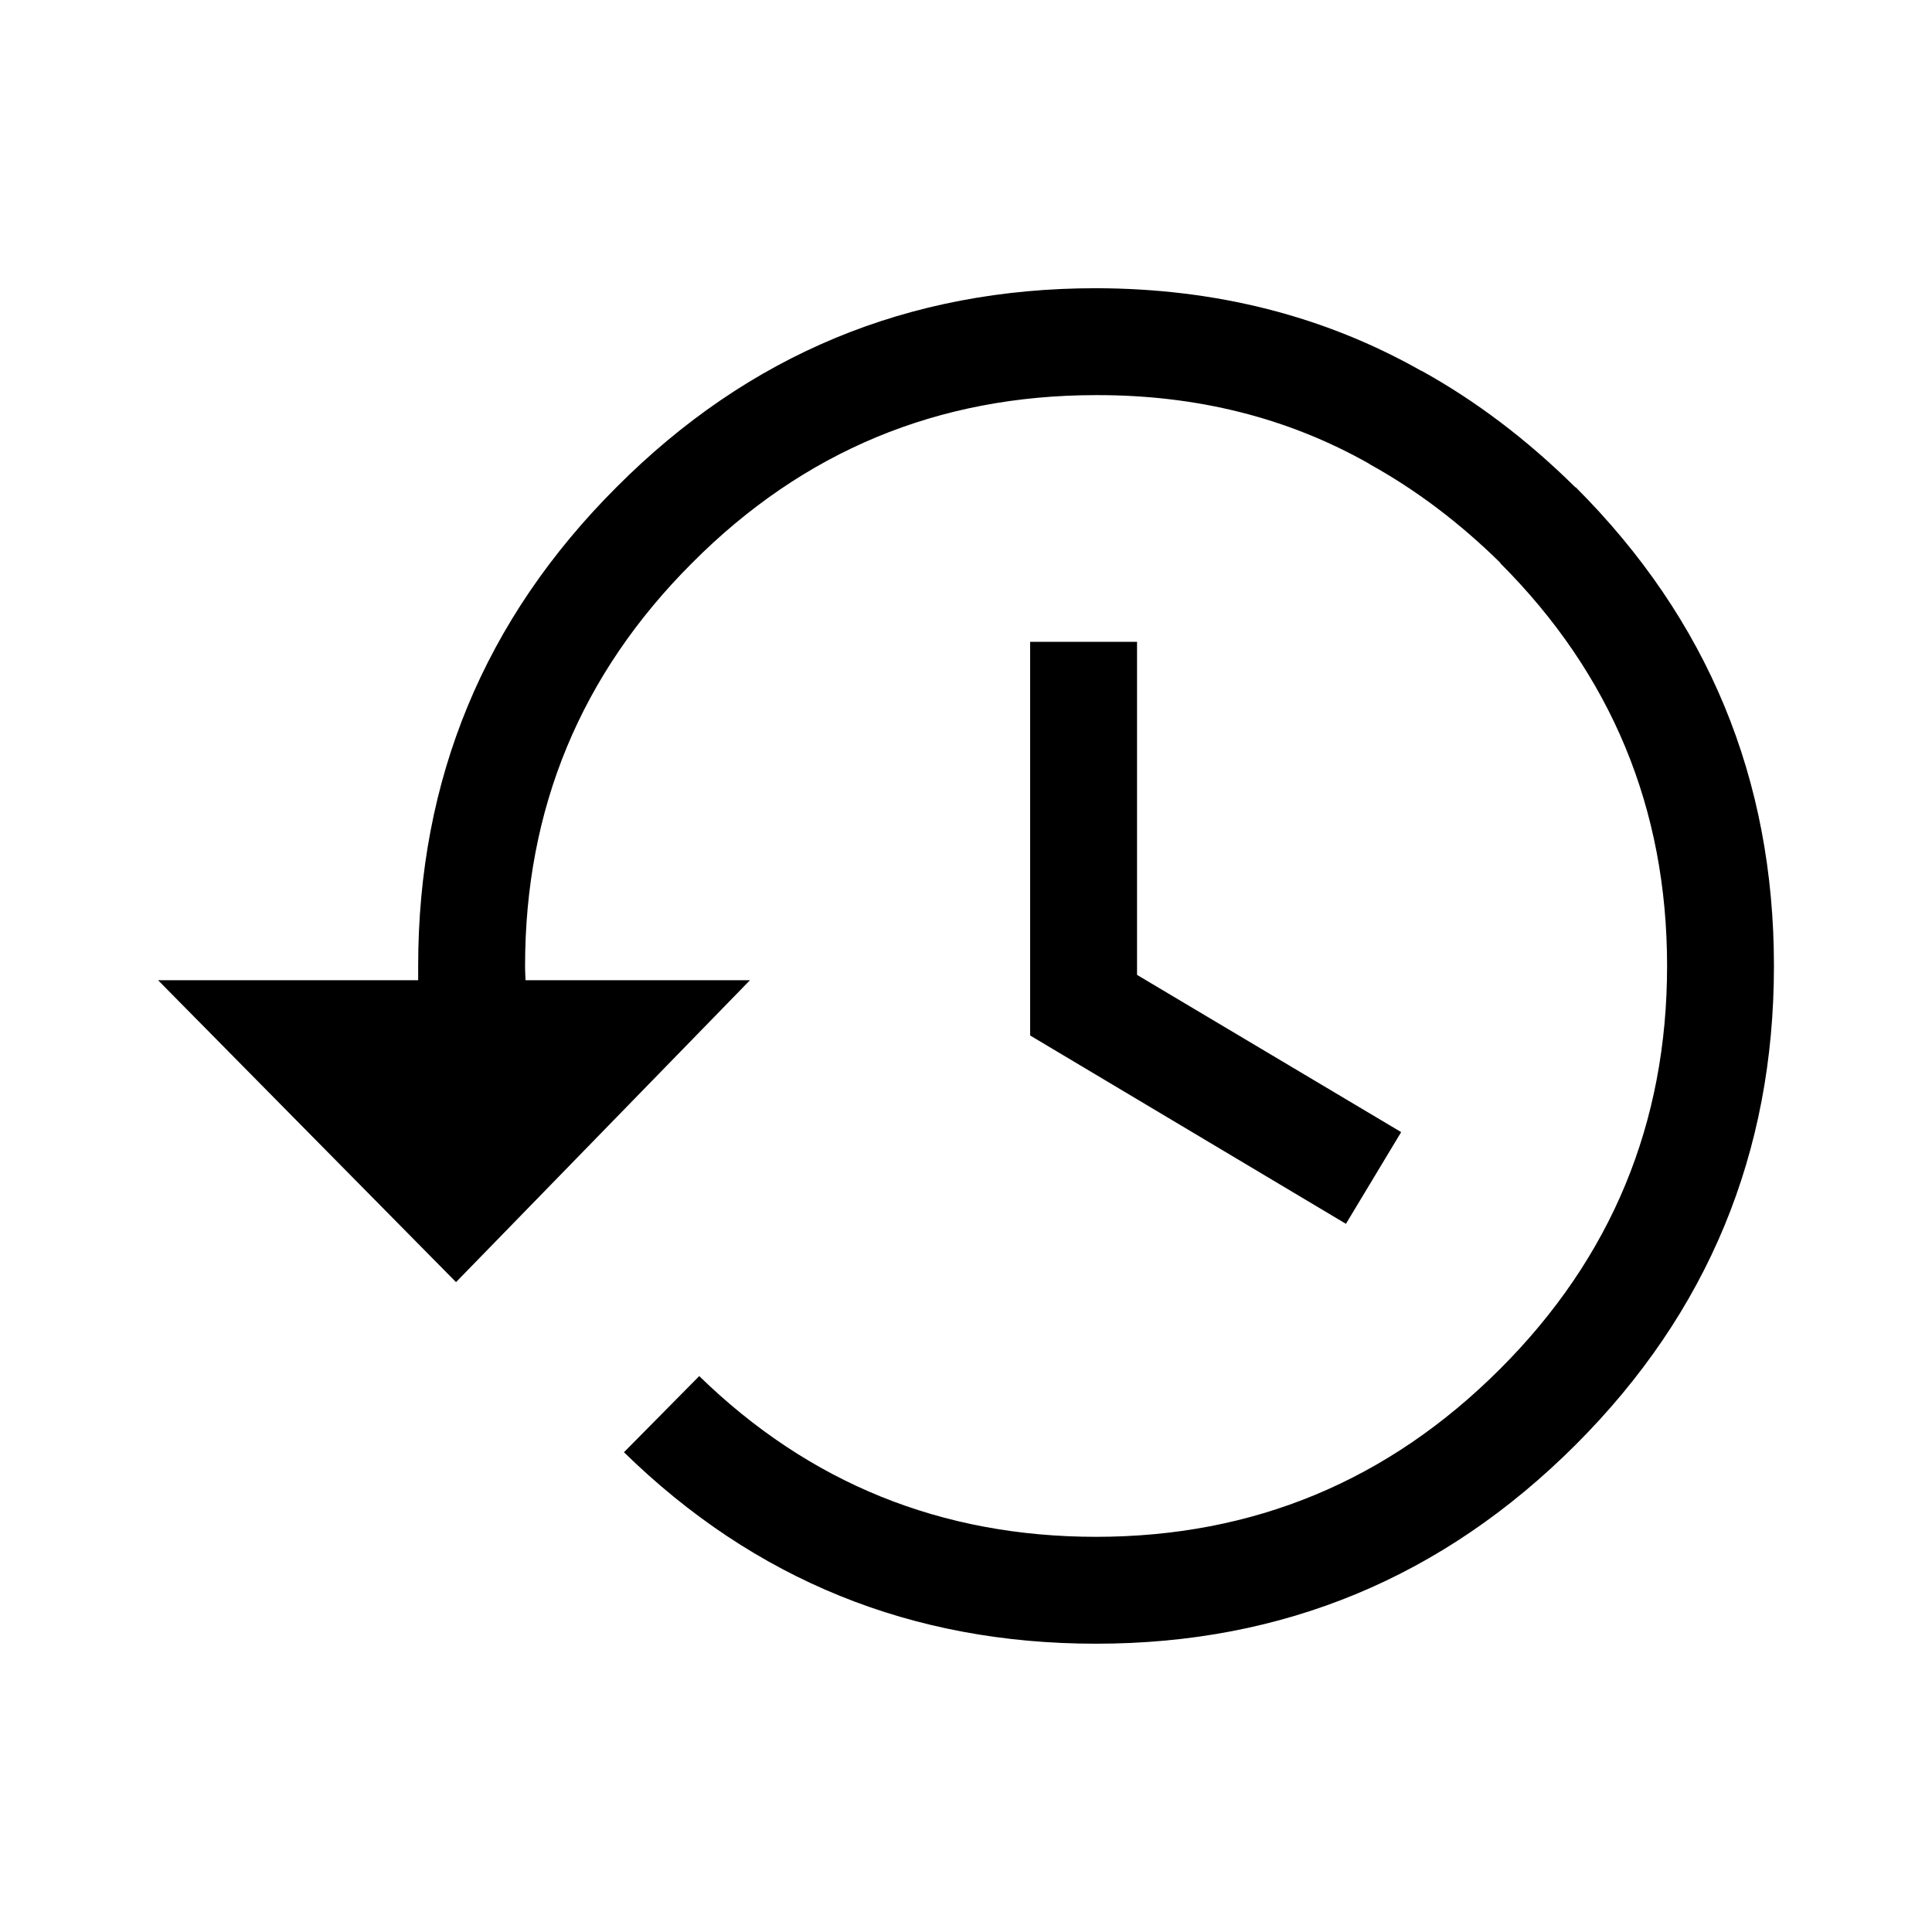 <?xml version="1.0" encoding="UTF-8"?>
<!-- Uploaded to: ICON Repo, www.svgrepo.com, Generator: ICON Repo Mixer Tools -->
<svg fill="#000000" width="800px" height="800px" version="1.1" viewBox="144 144 512 512" xmlns="http://www.w3.org/2000/svg">
 <path d="m417 314.09h28.328v88.266l69.996 41.664-14.637 24.305-83.688-49.91zm124.65-20.891c-10.852-10.676-22.418-19.406-34.703-26.195l-0.121-0.117c-21.531-12.184-45.648-18.234-72.359-18.176-41.875 0.012-77.559 14.84-107.06 44.488-29.5 29.488-44.254 65.082-44.258 106.8-0.004 0.629 0.035 1.891 0.117 3.769l59.488-0.004-77.902 80.012-78.965-80.012h68.934v-3.769c-0.004-49.543 17.504-91.836 52.527-126.86 35.027-35.18 77.402-52.762 127.12-52.754 31.84 0.059 60.602 7.379 86.285 21.953l-0.117-0.117c14.469 8 28.082 18.301 40.84 30.918h0.117c35.02 35.023 52.527 77.316 52.52 126.86 0.004 49.543-17.504 91.828-52.527 126.86-35.199 35.18-77.57 52.762-127.12 52.742-48.789 0.016-90.496-16.898-125.11-50.738l19.949-20.184c29.141 28.387 64.199 42.586 105.17 42.598 41.73-0.012 77.418-14.84 107.06-44.488 29.504-29.477 44.258-65.078 44.262-106.79-0.004-41.723-14.758-77.312-44.262-106.8z" fill-rule="evenodd"/>
</svg>